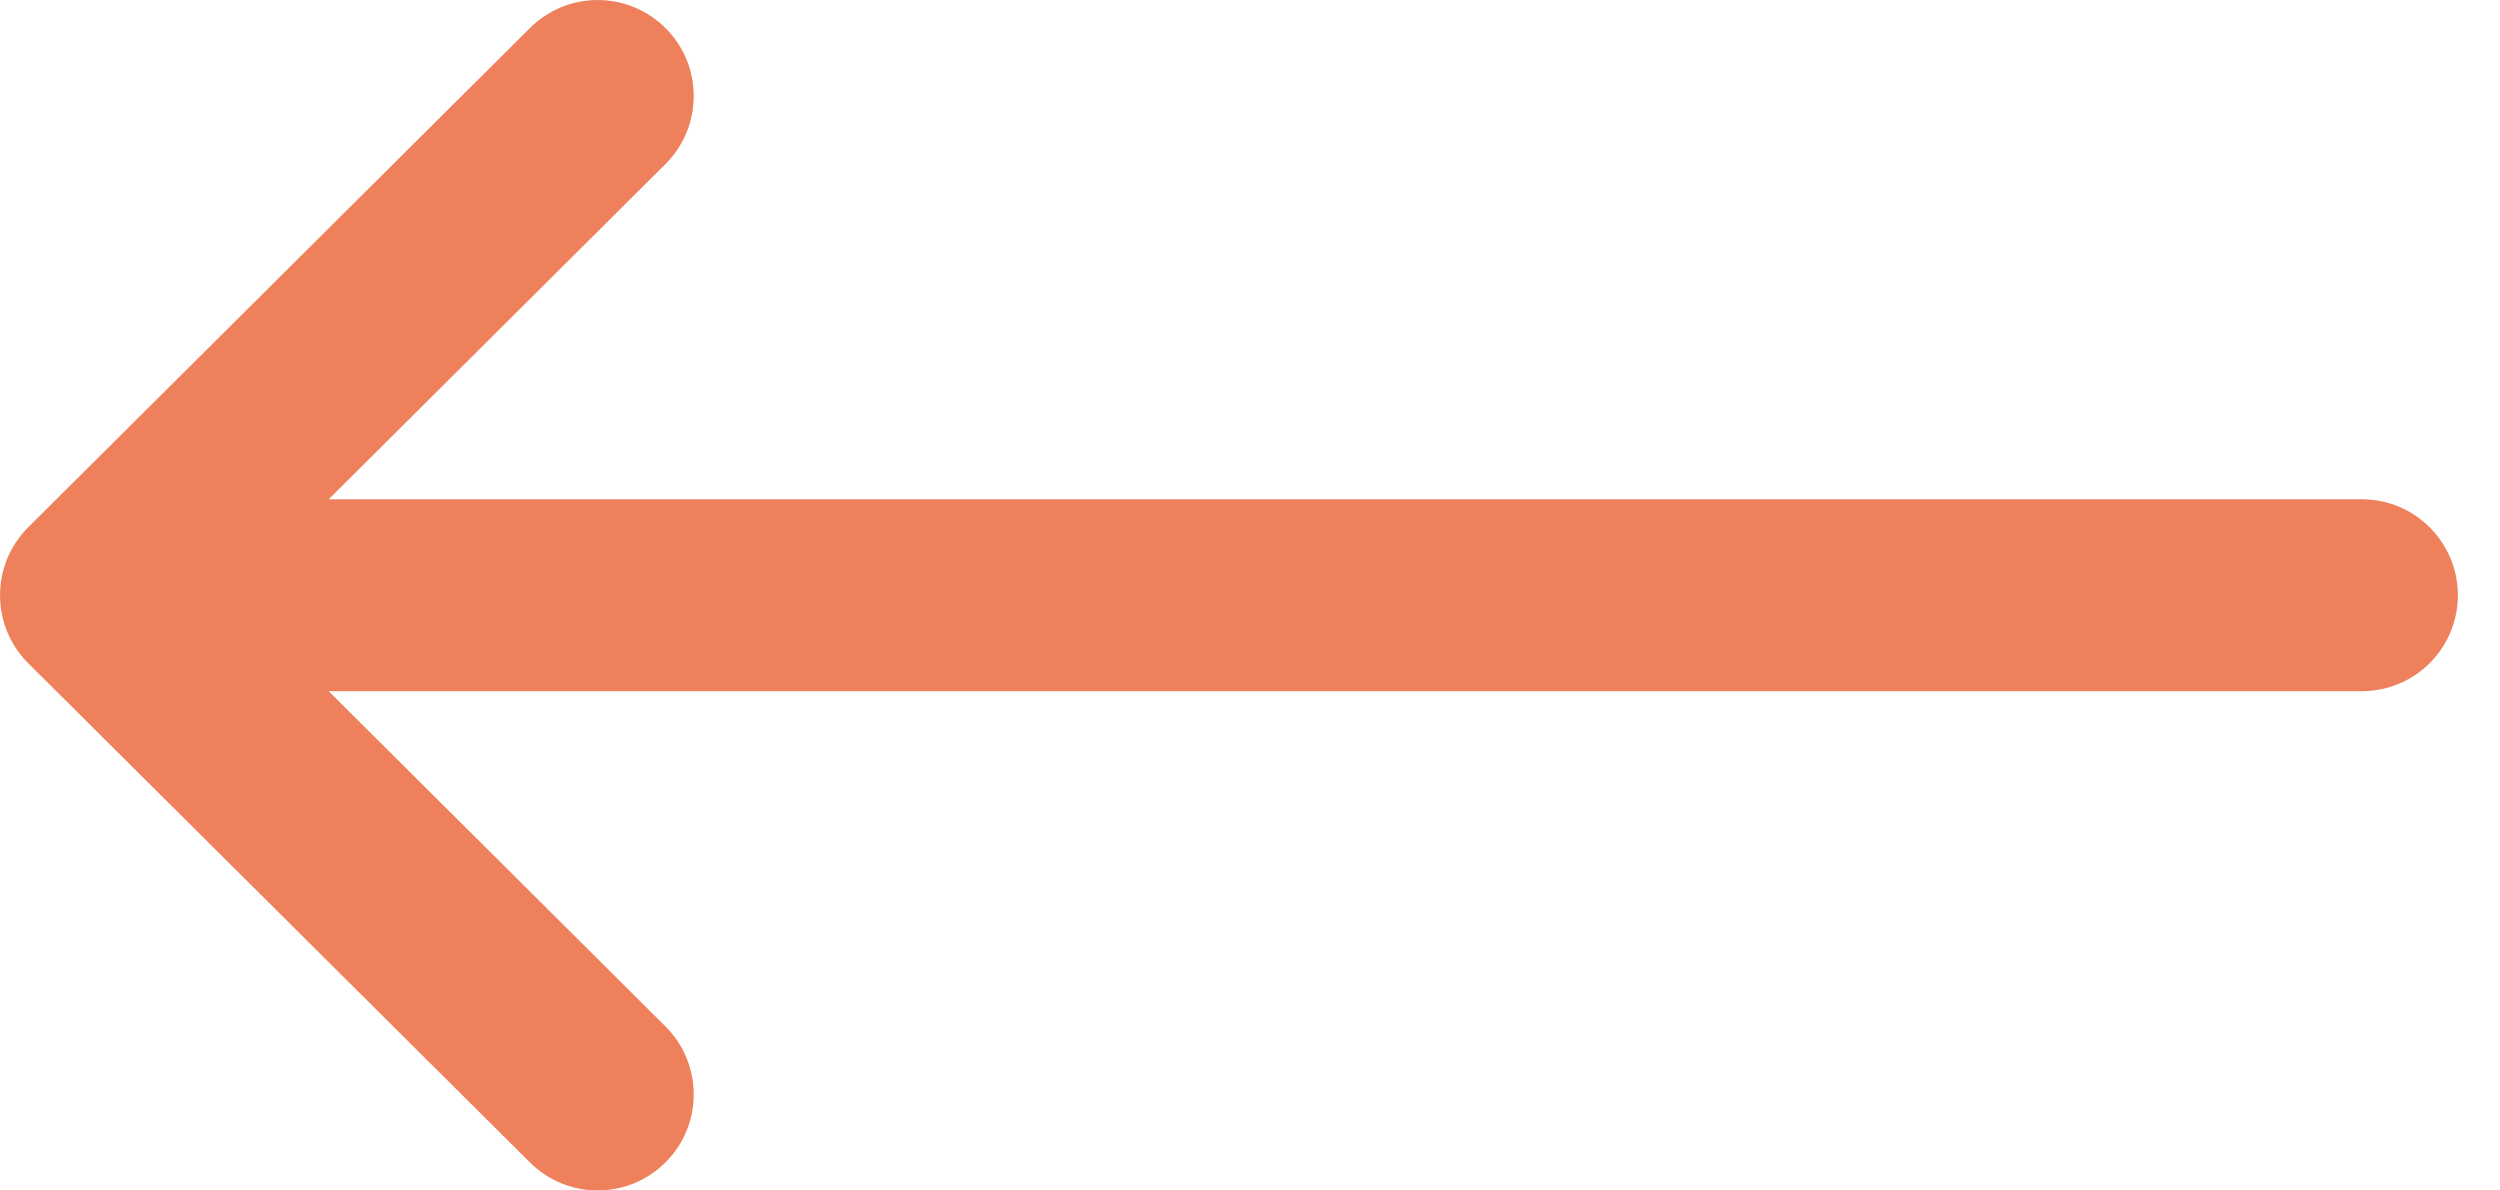 <?xml version="1.0" encoding="UTF-8"?>
<svg width="21px" height="10px" viewBox="0 0 21 10" version="1.1" xmlns="http://www.w3.org/2000/svg" xmlns:xlink="http://www.w3.org/1999/xlink">
    <title>right-arrow (1)</title>
    <g id="Symbols" stroke="none" stroke-width="1" fill="none" fill-rule="evenodd">
        <g id="Nav" transform="translate(-585, -14)" fill="#EE815C" fill-rule="nonzero">
            <g id="Group-2" transform="translate(585, 12)">
                <g id="right-arrow-(1)" transform="translate(10.323, 7) rotate(180) translate(-10.323, -7)translate(0, 2)">
                    <path d="M20.409,4.429 C20.408,4.429 20.408,4.429 20.408,4.428 L16.194,0.235 C15.878,-0.079 15.368,-0.078 15.054,0.238 C14.739,0.553 14.741,1.064 15.056,1.378 L17.885,4.194 L0.806,4.194 C0.361,4.194 0,4.555 0,5 C0,5.445 0.361,5.806 0.806,5.806 L17.885,5.806 L15.056,8.622 C14.741,8.936 14.739,9.447 15.054,9.762 C15.368,10.078 15.878,10.079 16.194,9.765 L20.408,5.572 C20.408,5.571 20.408,5.571 20.409,5.571 C20.725,5.256 20.724,4.743 20.409,4.429 Z" id="Path"></path>
                </g>
            </g>
        </g>
    </g>
</svg>